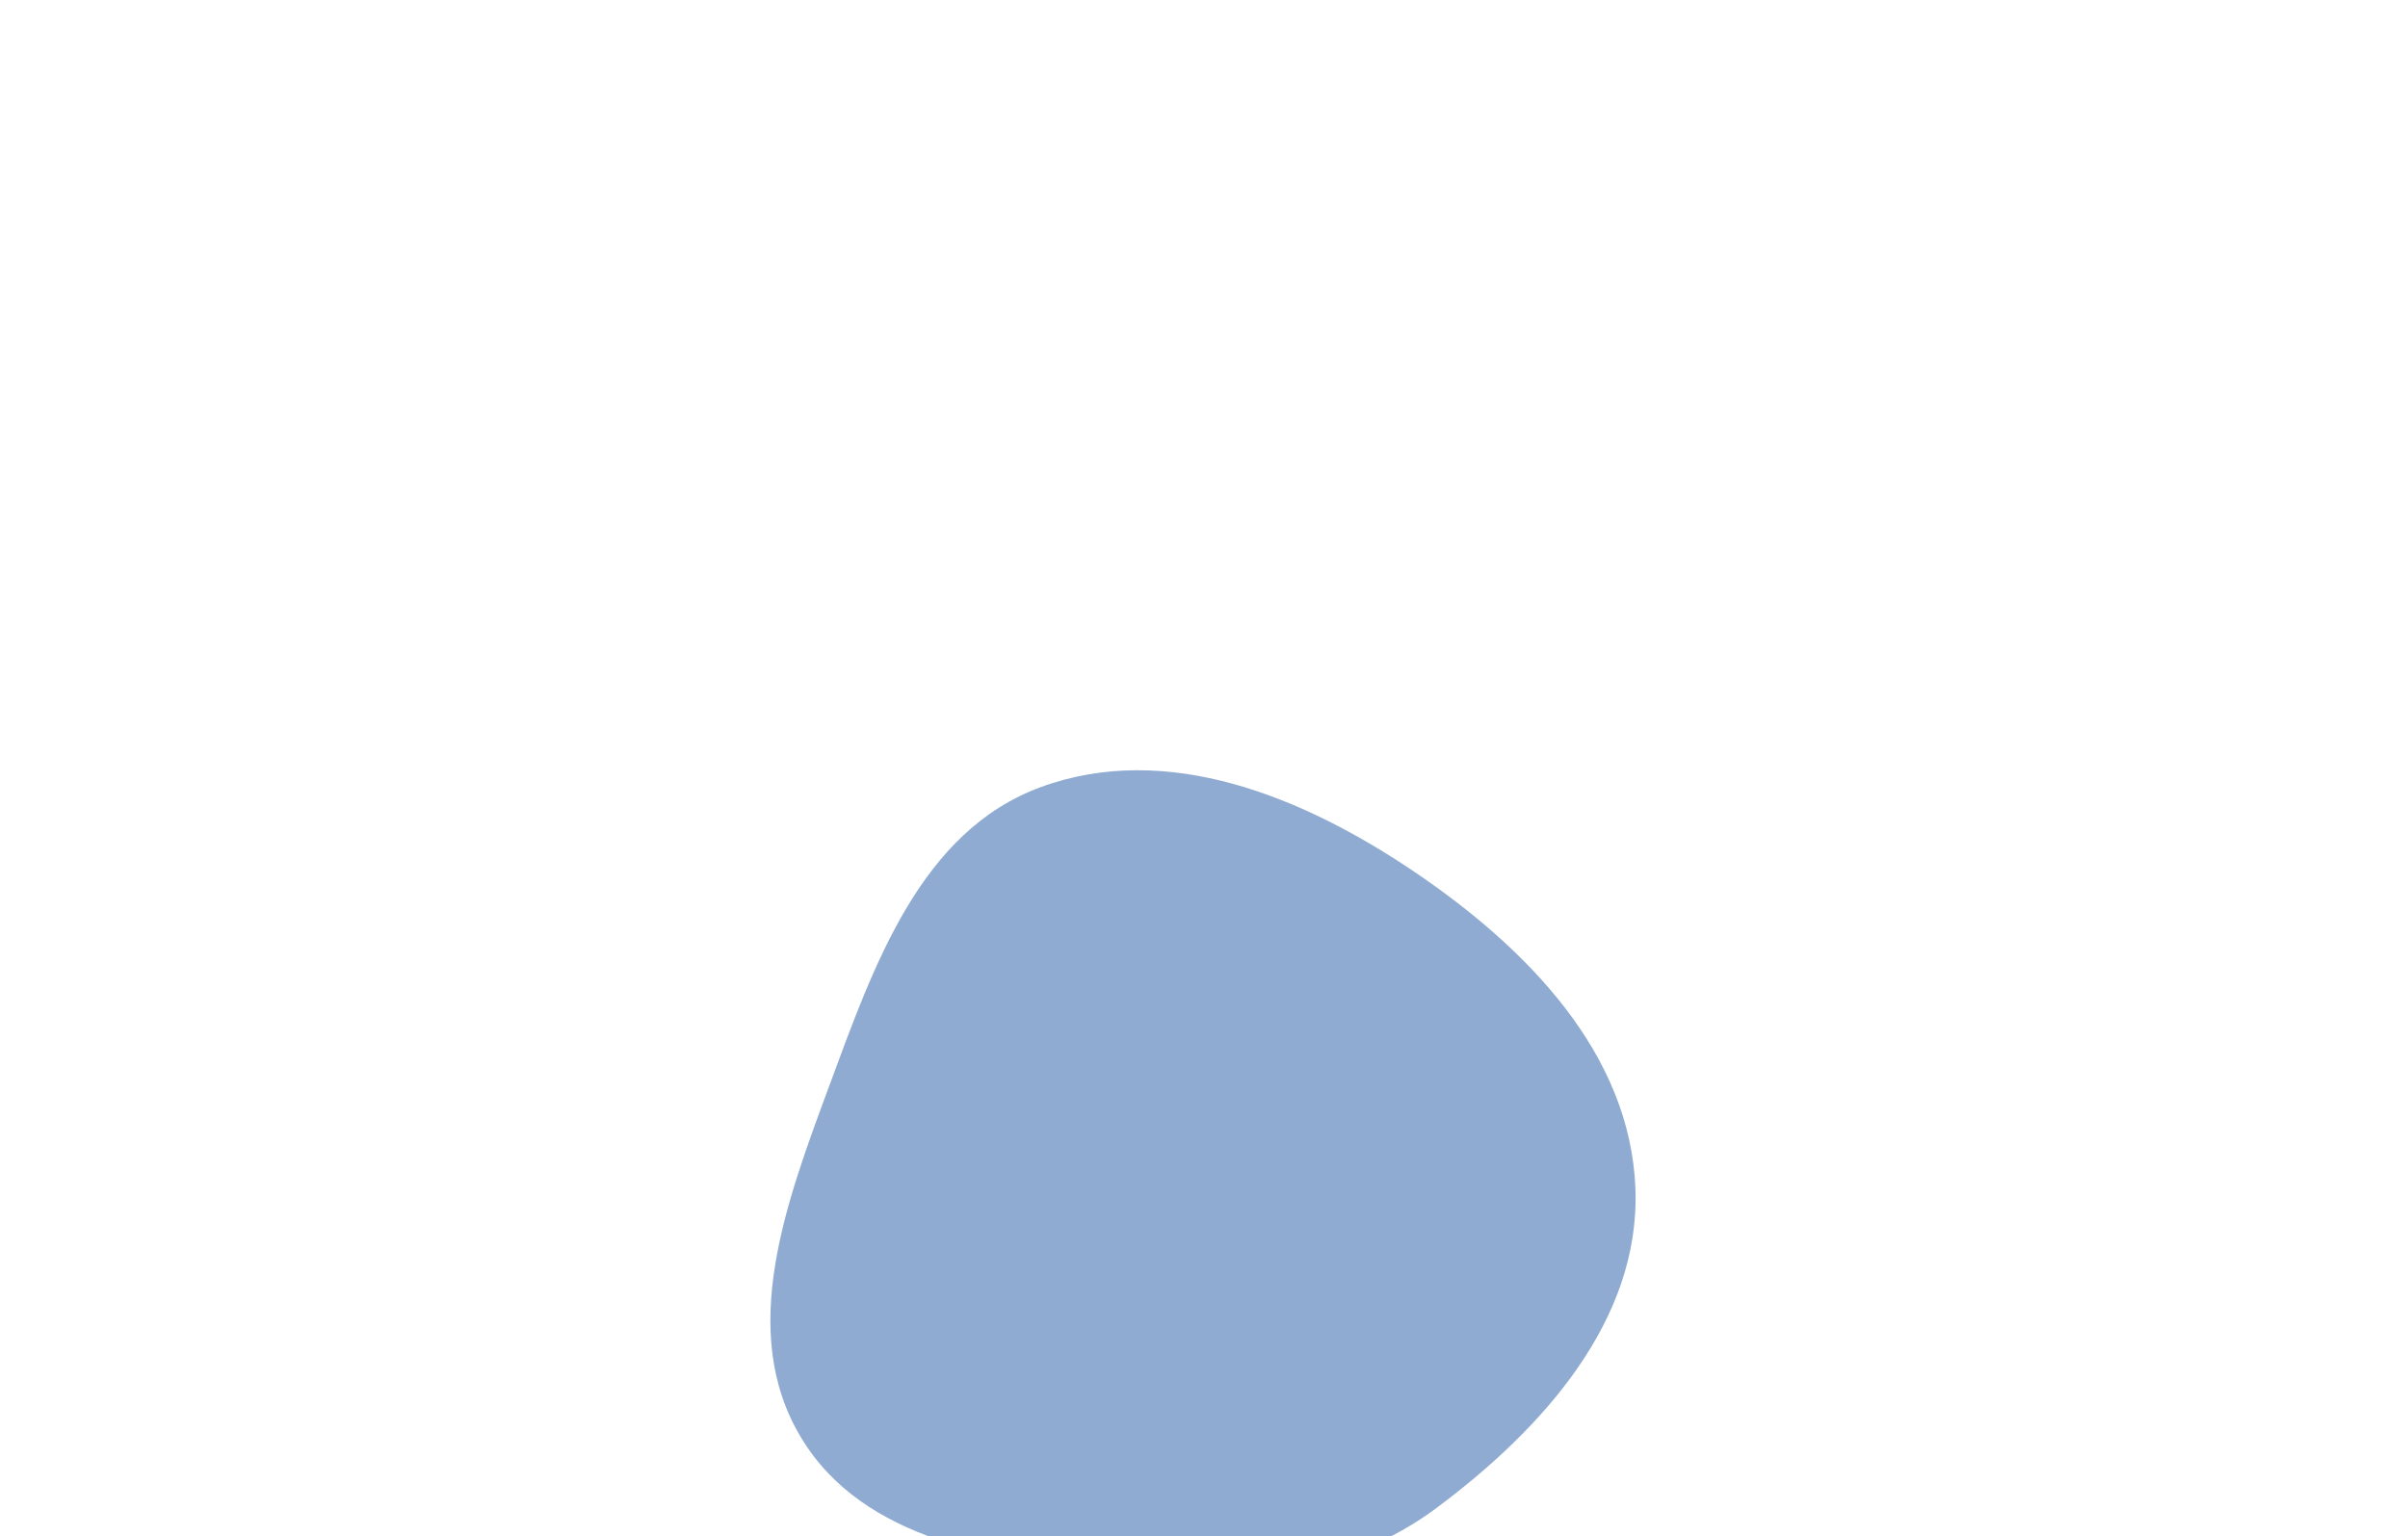 <?xml version="1.0" encoding="UTF-8"?> <svg xmlns="http://www.w3.org/2000/svg" width="1094" height="698" viewBox="0 0 1094 698" fill="none"><g opacity="0.5" filter="url(#filter0_f_75_584)"><path fill-rule="evenodd" clip-rule="evenodd" d="M472.951 357.631C530.263 336.655 592.096 362.011 642.644 396.206C693.657 430.716 740.801 478.772 743.007 540.321C745.147 600.031 700.847 649.196 652.994 684.976C611.651 715.888 560.266 721.003 508.959 715.319C453.867 709.215 392.132 700.535 363.742 652.93C335.017 604.763 357.247 546.142 376.7 493.542C396.959 438.763 418.103 377.706 472.951 357.631Z" fill="#2258A3"></path></g><defs><filter id="filter0_f_75_584" x="0" y="6.10352e-05" width="1093.08" height="1067.34" filterUnits="userSpaceOnUse" color-interpolation-filters="sRGB"><feFlood flood-opacity="0" result="BackgroundImageFix"></feFlood><feBlend mode="normal" in="SourceGraphic" in2="BackgroundImageFix" result="shape"></feBlend><feGaussianBlur stdDeviation="175" result="effect1_foregroundBlur_75_584"></feGaussianBlur></filter></defs></svg> 